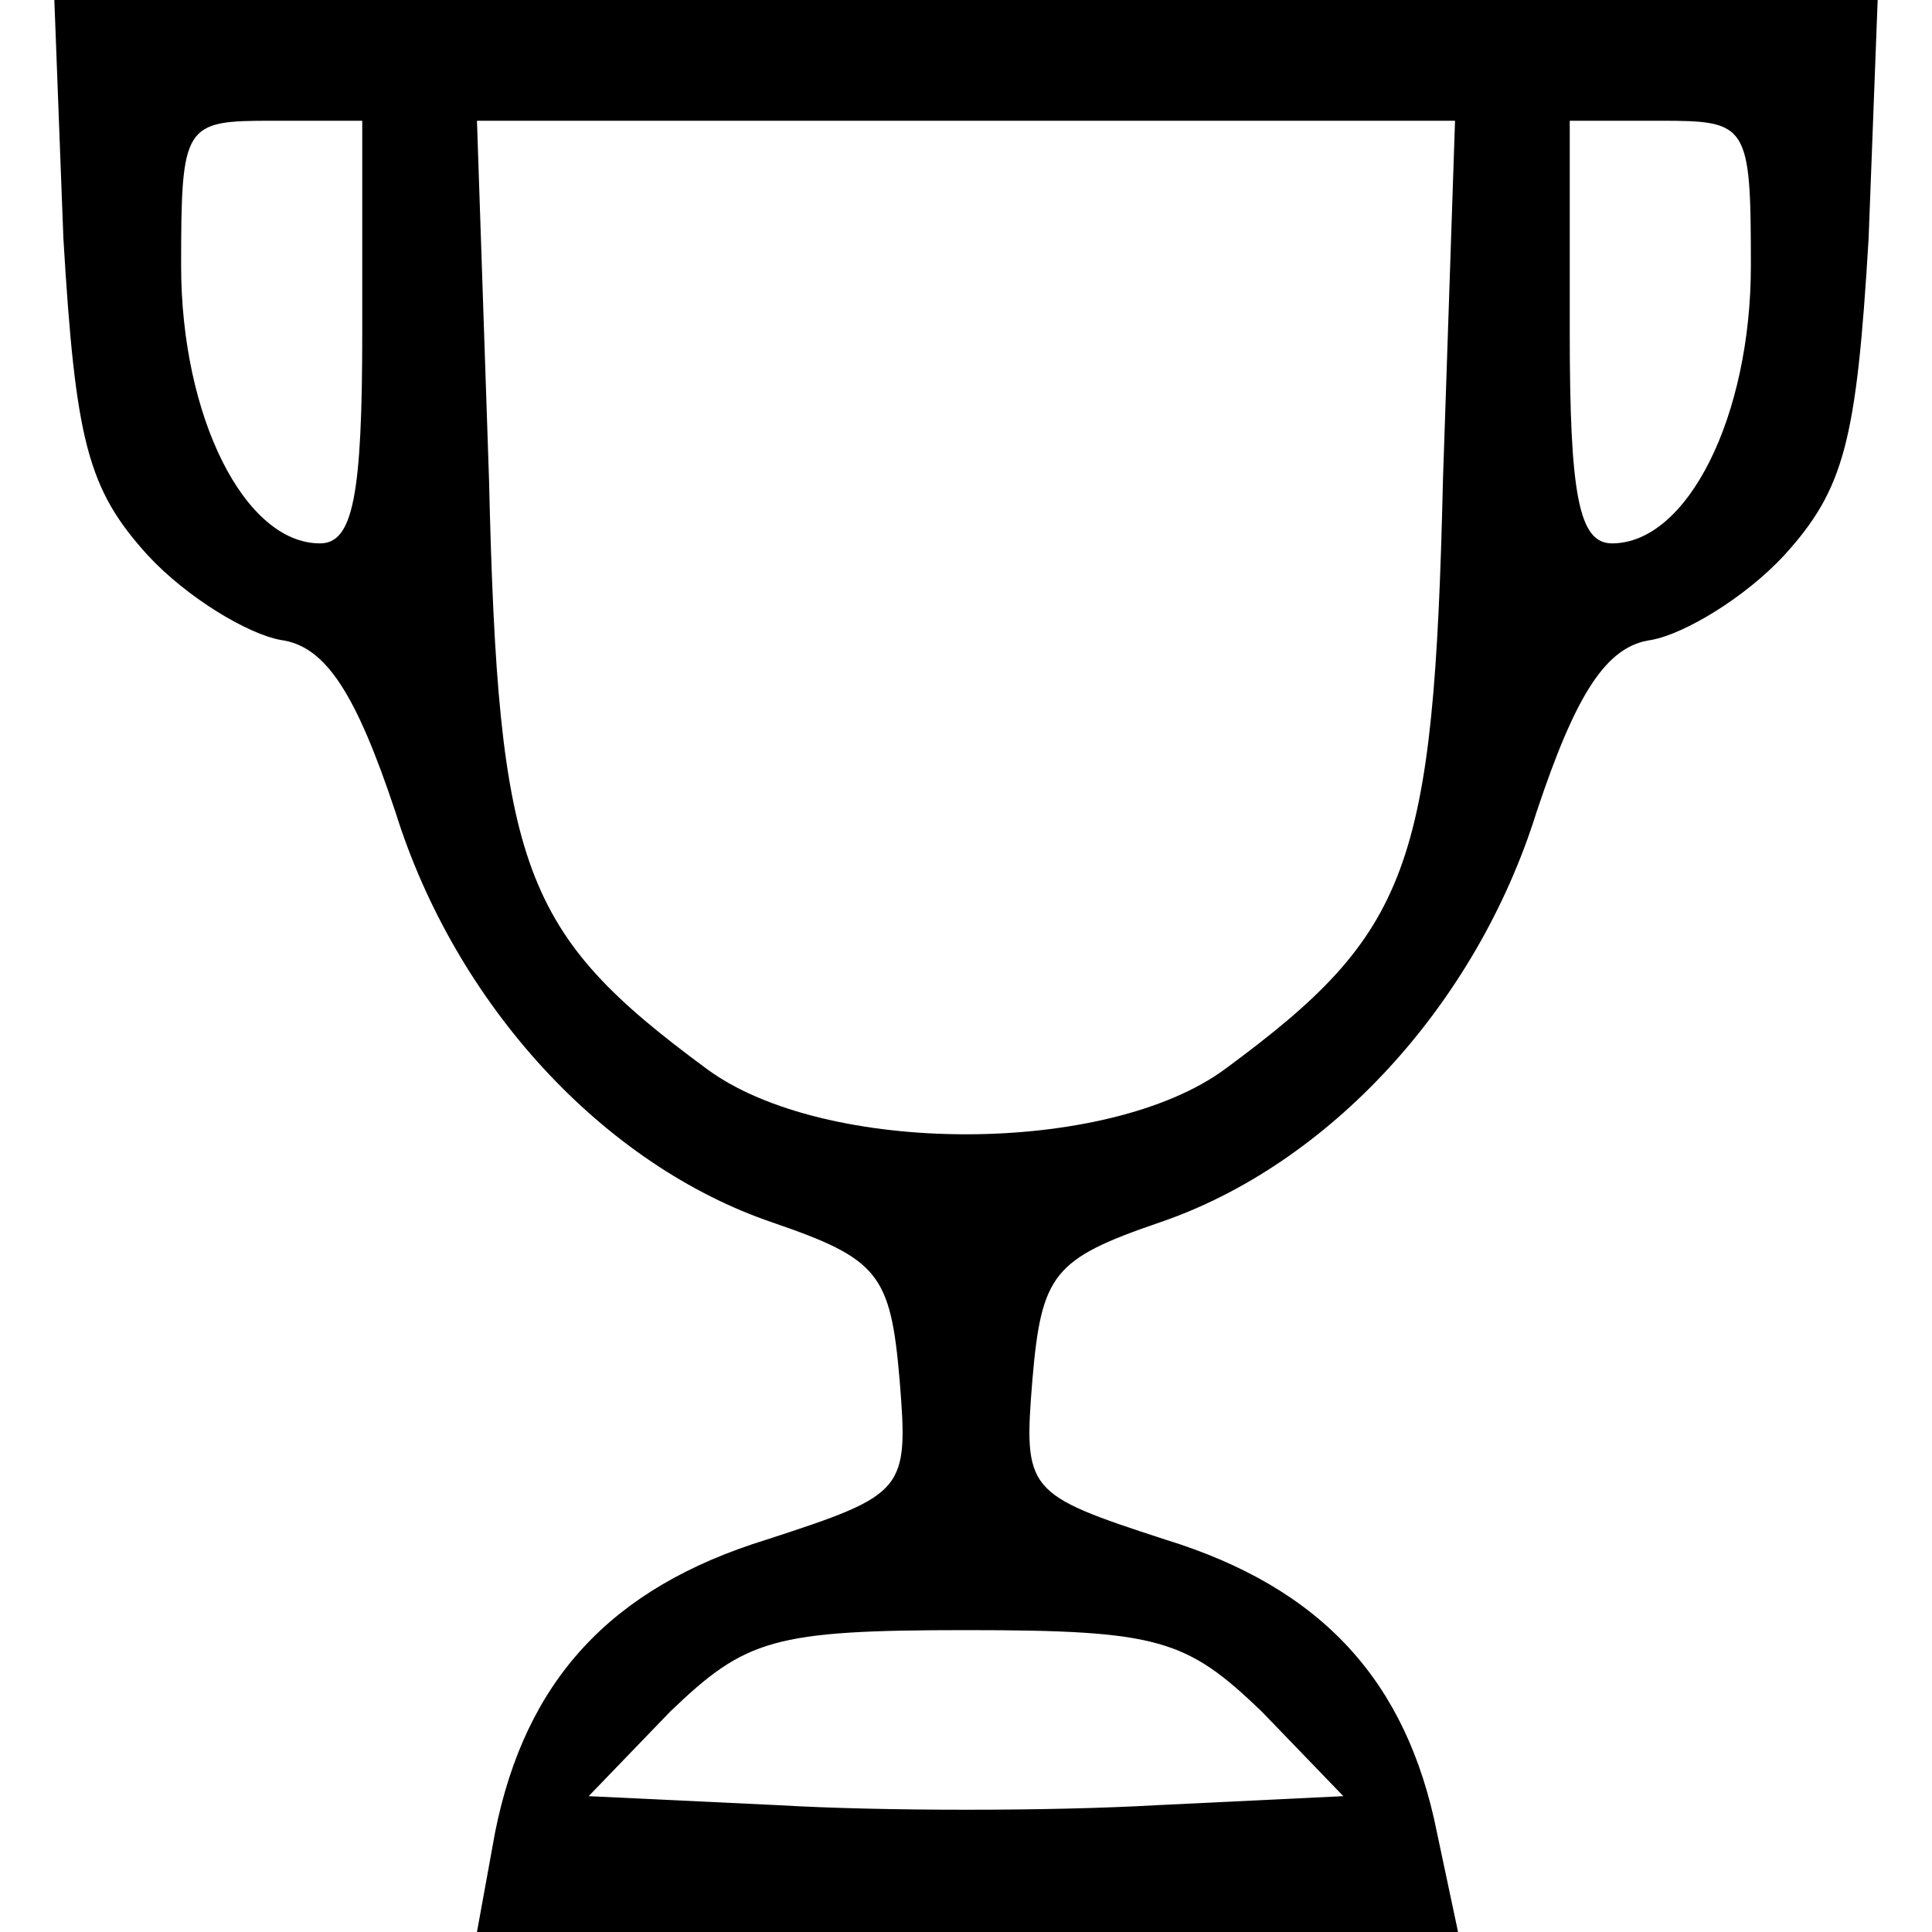 <?xml version="1.0" standalone="no"?>
<!DOCTYPE svg PUBLIC "-//W3C//DTD SVG 20010904//EN"
 "http://www.w3.org/TR/2001/REC-SVG-20010904/DTD/svg10.dtd">
<svg version="1.0" xmlns="http://www.w3.org/2000/svg"
 width="64pt" height="64pt" viewBox="0 0 64 64"
 preserveAspectRatio="xMidYMid meet">

<g transform="translate(0,64) scale(0.1,-0.1)"
fill="#000000" stroke="none">
<path d="M21 561 c4 -67 8 -83 28 -105 13 -14 33 -26 44 -28 15 -2 25 -18 38
-57 20 -64 69 -117 125 -136 35 -12 39 -17 42 -52 3 -37 2 -38 -44 -53 -52
-16 -80 -47 -90 -97 l-6 -33 162 0 163 0 -7 33 c-10 50 -38 81 -90 97 -46 15
-47 16 -44 53 3 35 7 40 42 52 56 19 105 72 125 136 13 39 23 55 38 57 11 2
31 14 44 28 20 22 24 38 28 105 l3 79 -302 0 -302 0 3 -79z m99 -31 c0 -54 -3
-70 -14 -70 -25 0 -46 42 -46 92 0 47 1 48 30 48 l30 0 0 -70z m358 -49 c-3
-129 -11 -150 -72 -195 -39 -29 -133 -29 -172 0 -61 45 -69 66 -72 195 l-4
119 162 0 162 0 -4 -119z m102 71 c0 -50 -21 -92 -46 -92 -11 0 -14 16 -14 70
l0 70 30 0 c29 0 30 -1 30 -48z m-162 -479 l27 -28 -62 -3 c-35 -2 -91 -2
-125 0 l-63 3 27 28 c25 24 34 27 98 27 64 0 73 -3 98 -27z"/>
</g>
</svg>
